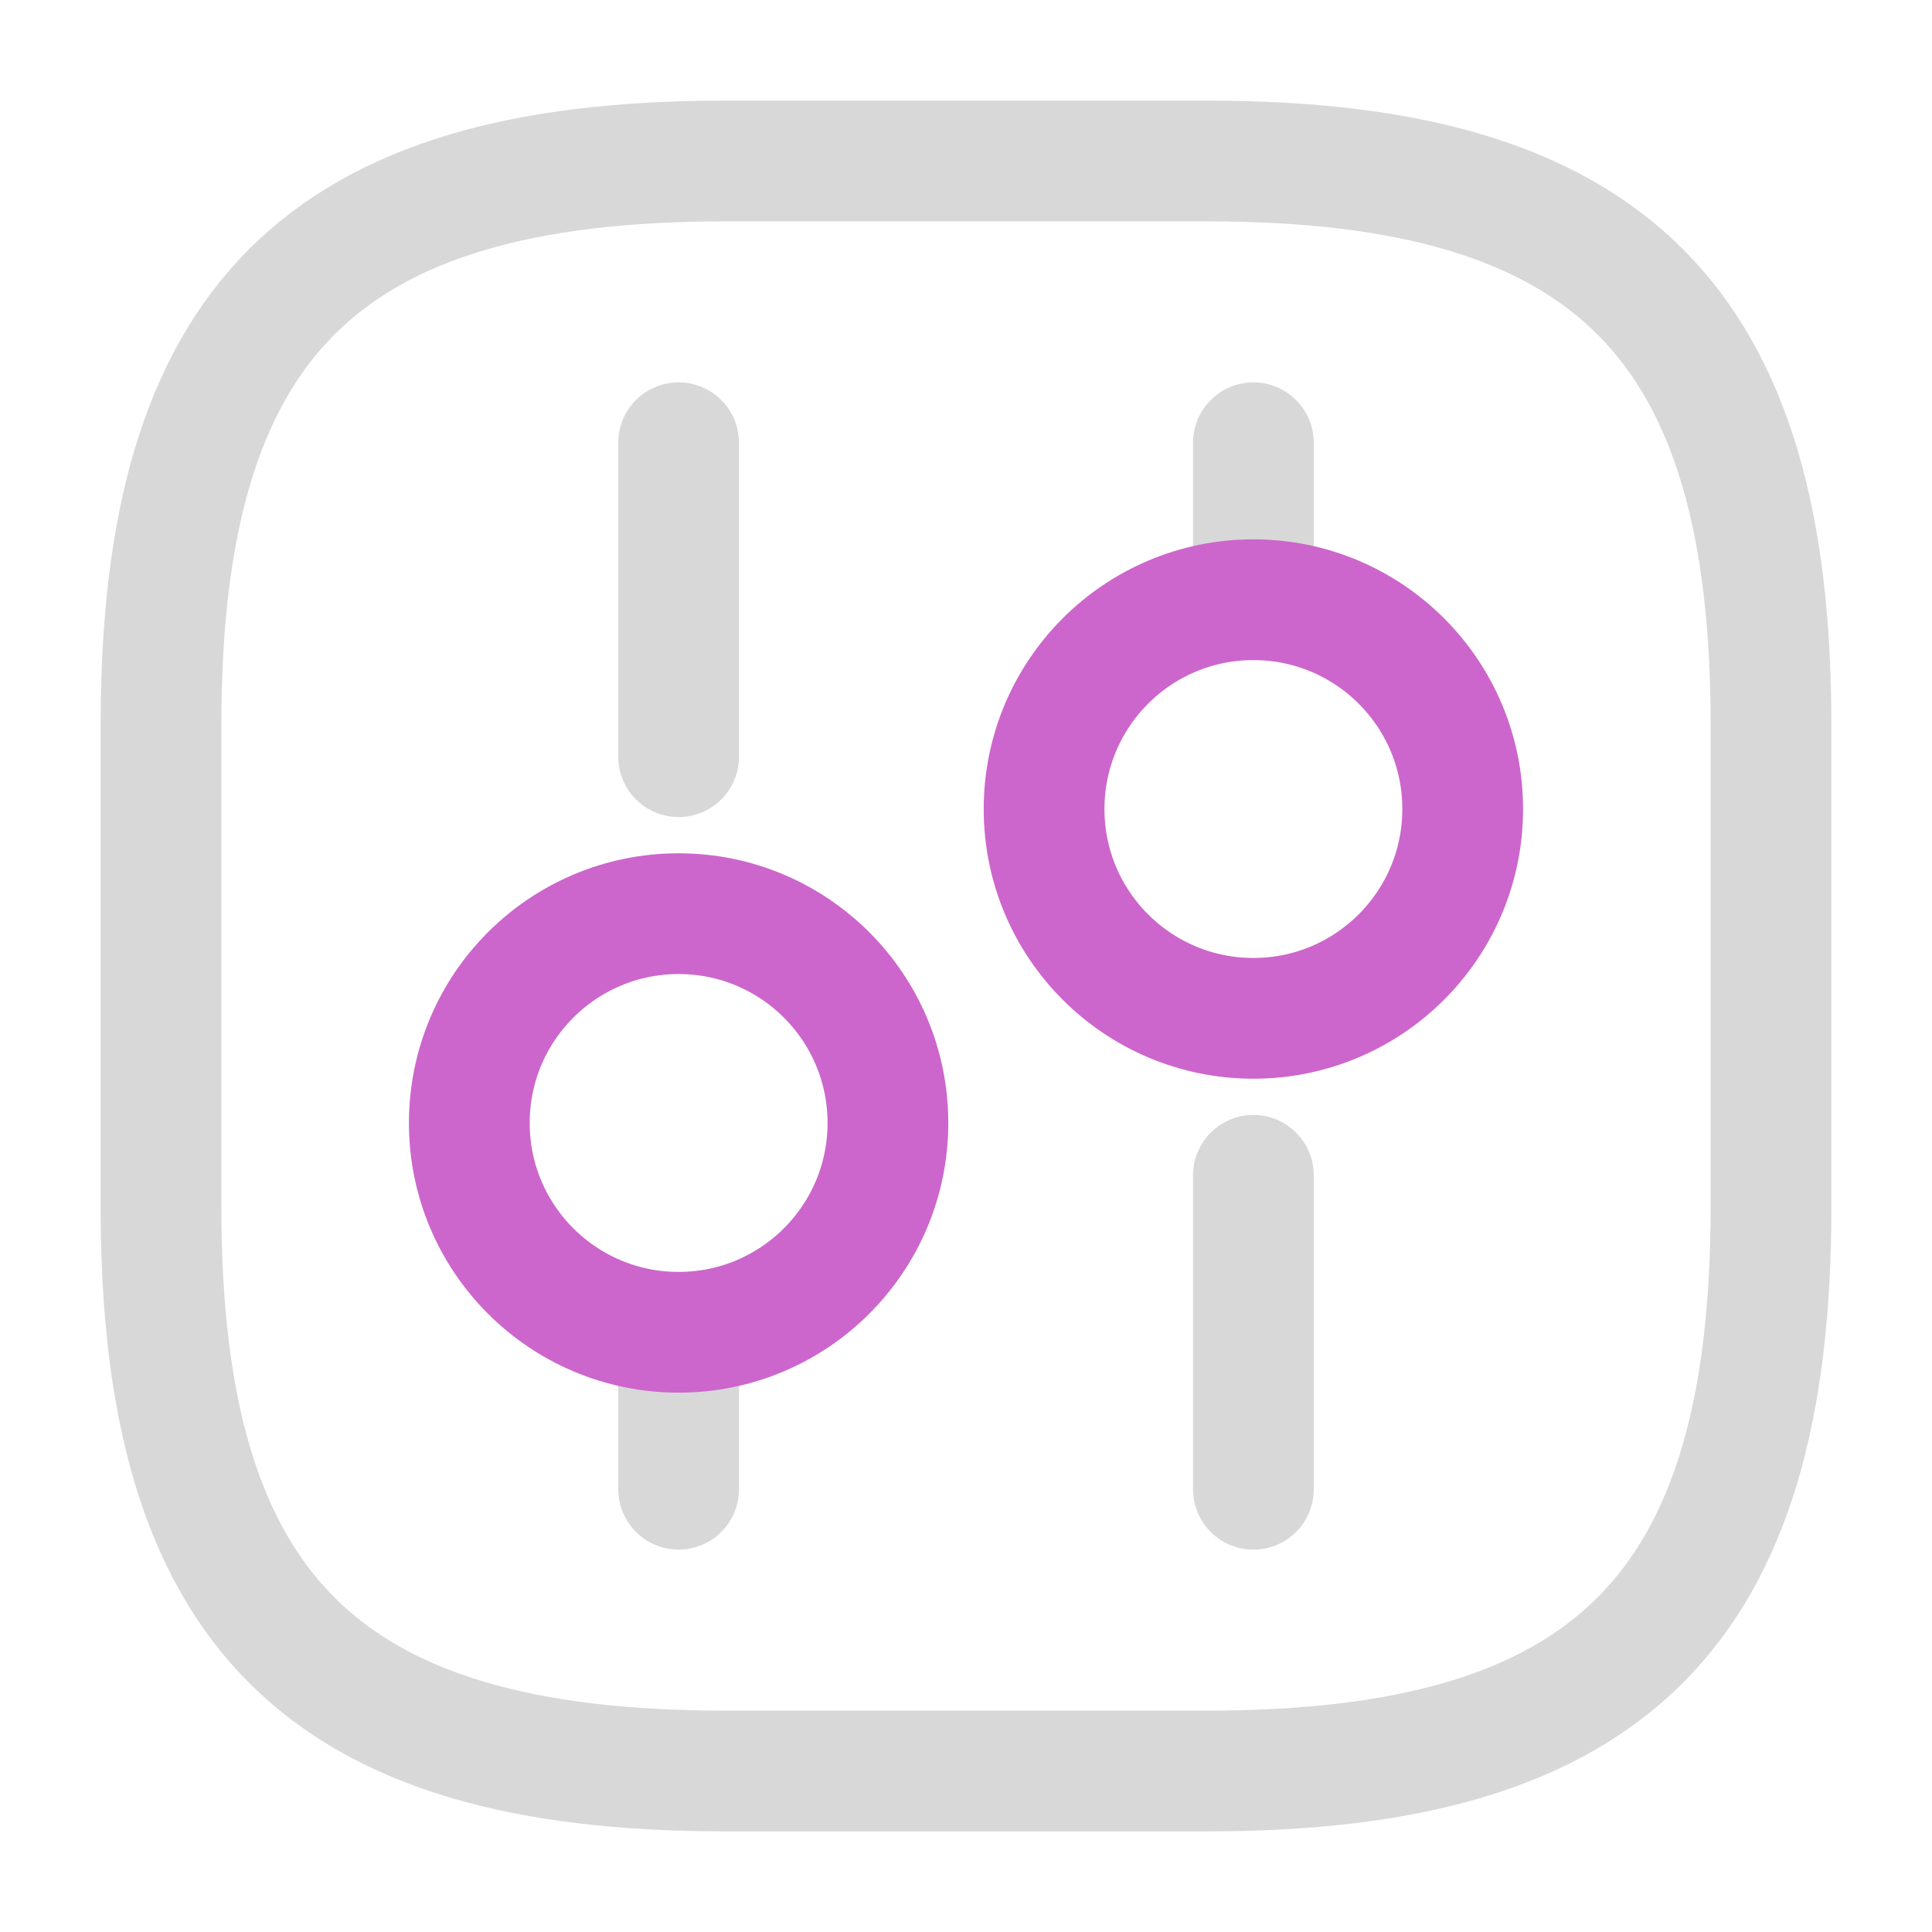 <svg xmlns="http://www.w3.org/2000/svg" id="Layer_1" data-name="Layer 1" viewBox="0 0 800 800"><defs><style>.cls-1,.cls-2{stroke:#d8d8d8;fill:none;stroke-linecap:round;stroke-linejoin:round;stroke-width:50px}.cls-2{stroke:#c6c}</style></defs><path d="M300 733.33h200c166.67 0 233.33-66.67 233.33-233.33V300c0-166.67-66.67-233.33-233.33-233.33H300C133.33 66.67 66.67 133.34 66.67 300v200c0 166.67 66.67 233.33 233.33 233.33Zm219-116.66v-130m0-238.34v-65" class="cls-1"/><path d="M519 421.67c47.86 0 86.67-38.8 86.67-86.67s-38.8-86.67-86.67-86.67-86.67 38.8-86.67 86.67 38.8 86.67 86.67 86.67Z" class="cls-2"/><path d="M281 616.67v-65m0-238.34v-130" class="cls-1"/><path d="M281 551.67c47.86 0 86.67-38.8 86.67-86.67s-38.8-86.67-86.67-86.67-86.67 38.8-86.67 86.67 38.8 86.67 86.67 86.67Z" class="cls-2"/></svg>